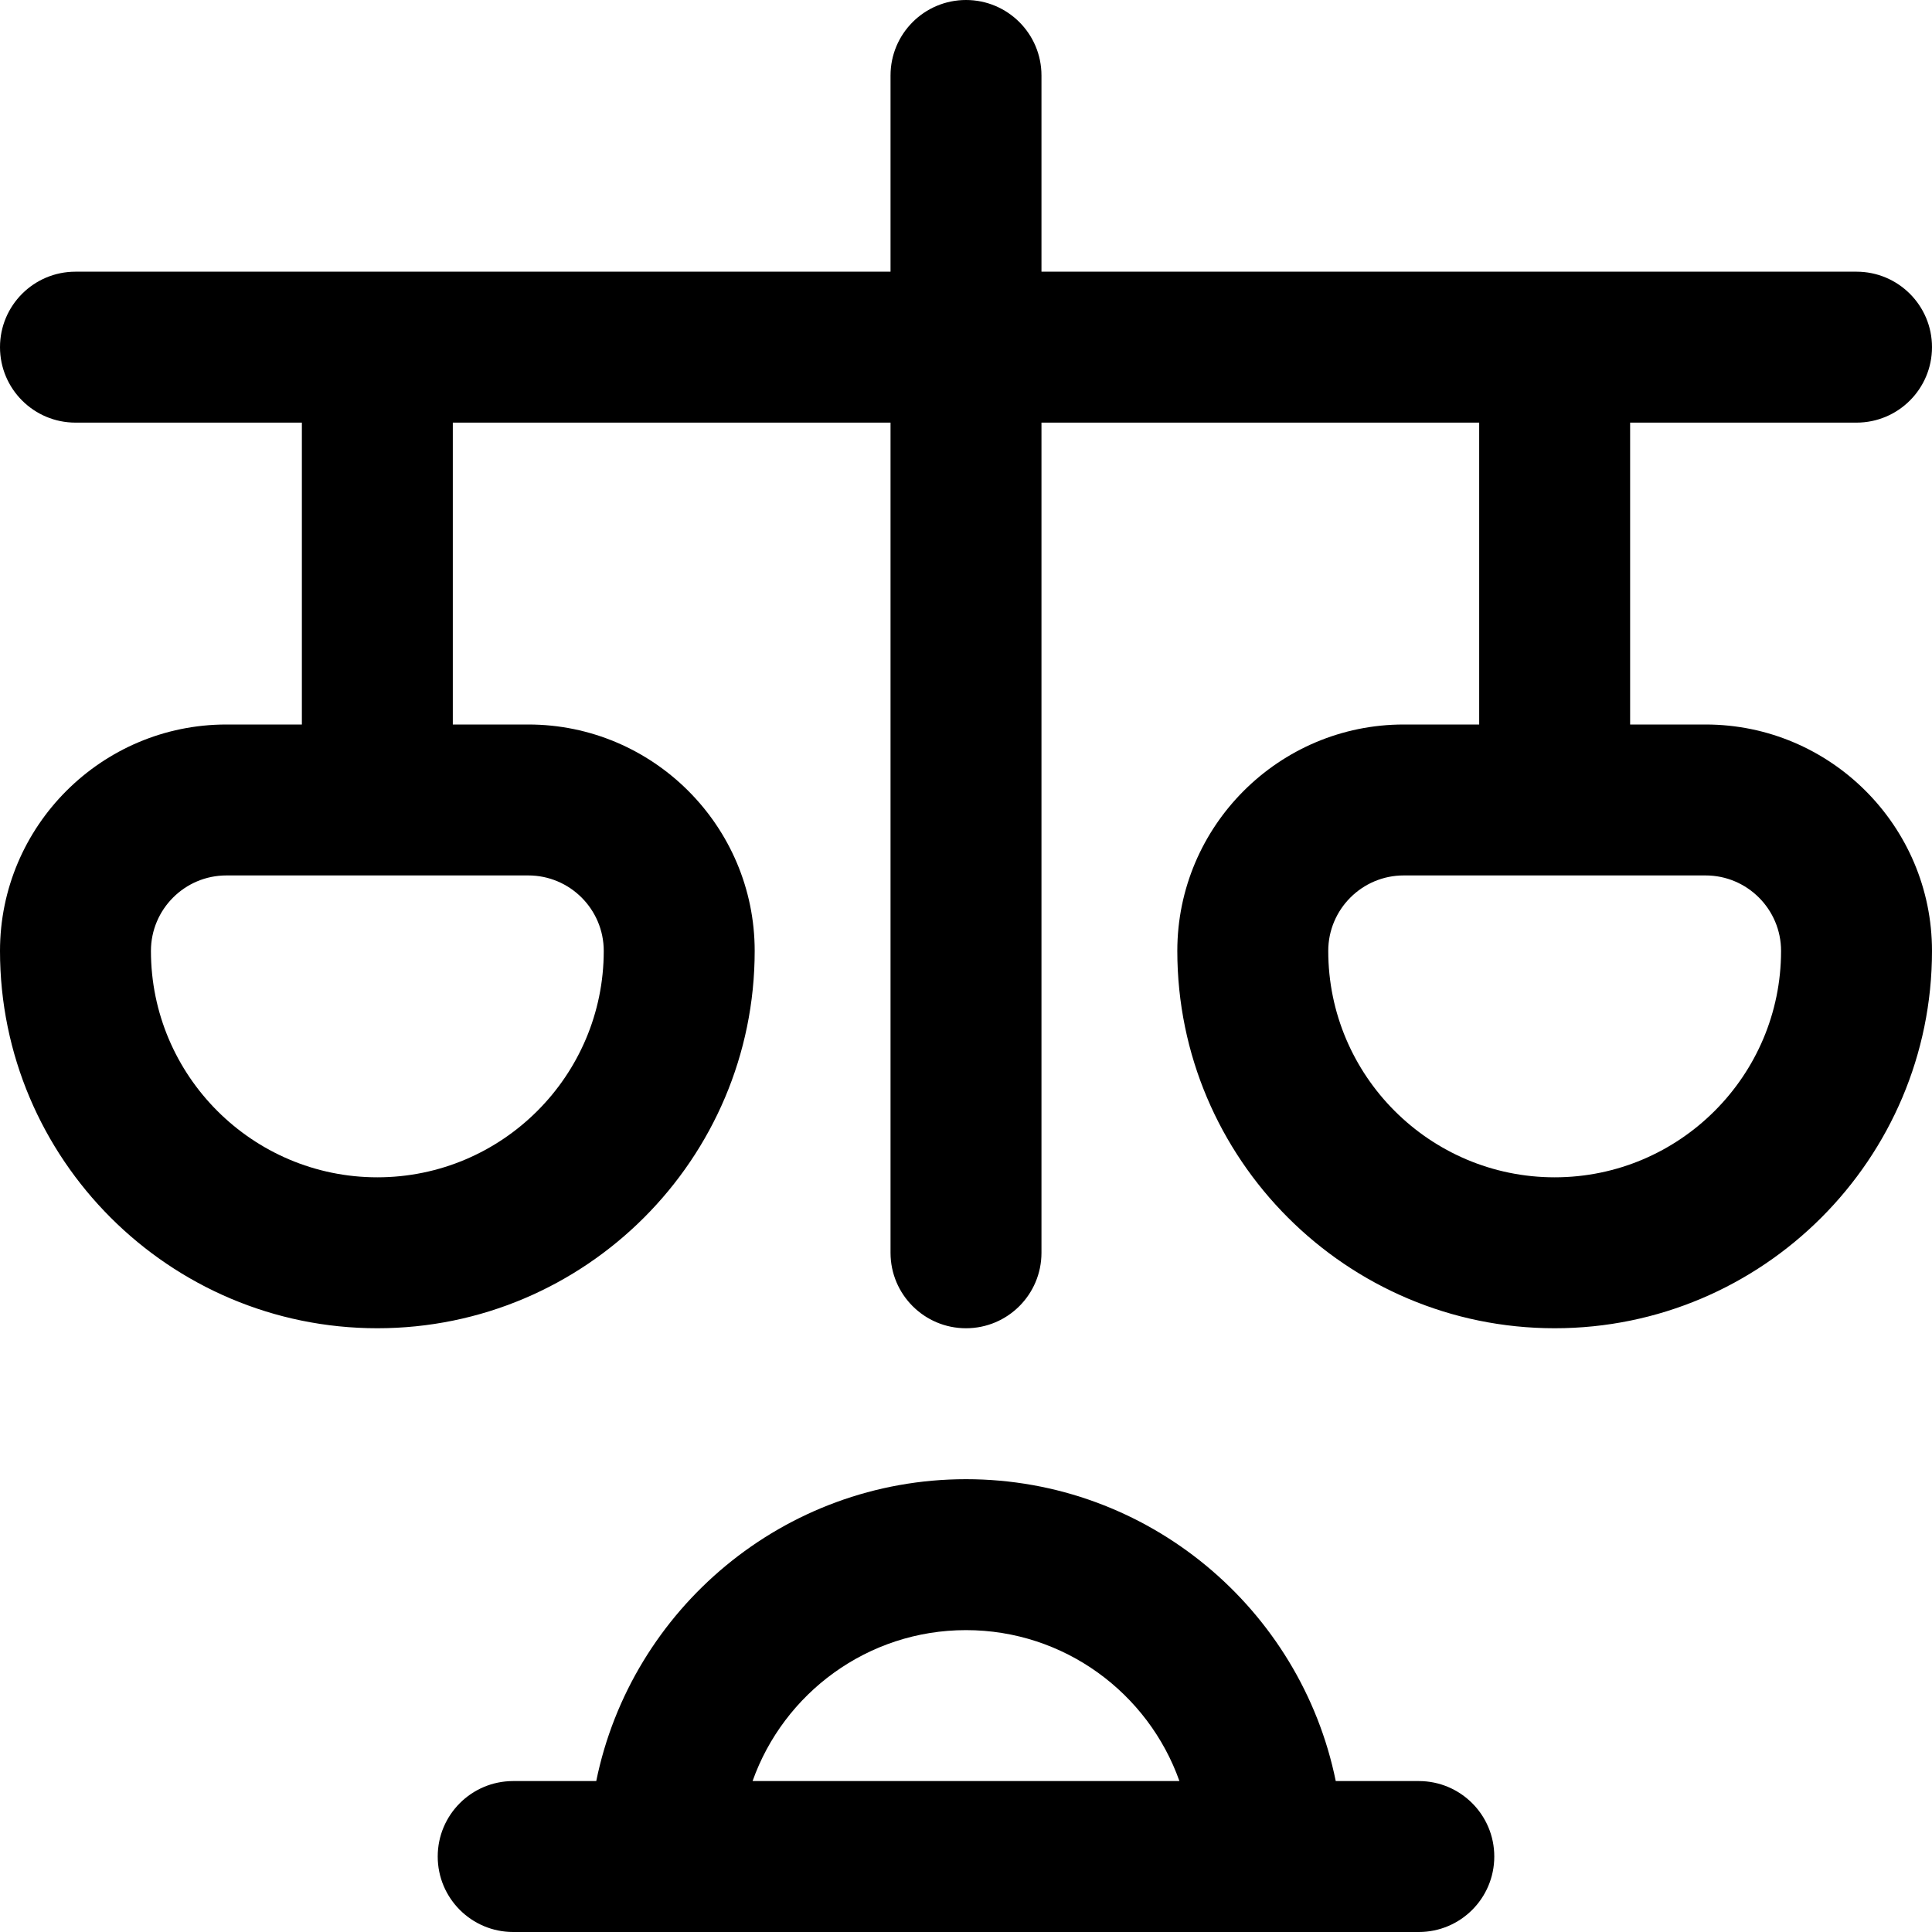 <svg id="Capa_1" enable-background="new 0 0 512 512" height="512" viewBox="0 0 512 512" width="512" xmlns="http://www.w3.org/2000/svg"><g><path d="m492 112c11.046 0 20-8.954 20-20s-8.954-20-20-20h-216v-52c0-11.046-8.954-20-20-20s-20 8.954-20 20v52h-216c-11.046 0-20 8.954-20 20s8.954 20 20 20h60v80h-20c-33.084 0-60 26.916-60 60 0 55.14 44.859 100 100 100s100-44.86 100-100c0-33.084-26.916-60-60-60h-20v-80h116v220c0 11.046 8.954 20 20 20s20-8.954 20-20v-220h116v80h-20c-33.084 0-60 26.916-60 60 0 55.14 44.859 100 100 100s100-44.86 100-100c0-33.084-26.916-60-60-60h-20v-80zm-332 140c0 33.084-26.916 60-60 60s-60-26.916-60-60c0-11.028 8.972-20 20-20h80c11.028 0 20 8.972 20 20zm312 0c0 33.084-26.916 60-60 60s-60-26.916-60-60c0-11.028 8.972-20 20-20h80c11.028 0 20 8.972 20 20z"/><path d="m136 512h240c11.046 0 20-8.954 20-20s-8.954-20-20-20h-22.011c-9.291-45.589-49.696-80-97.989-80s-88.698 34.411-97.989 80h-22.011c-11.046 0-20 8.954-20 20s8.954 20 20 20zm120-80c26.073 0 48.303 16.722 56.56 40h-113.12c8.257-23.278 30.487-40 56.56-40z"/></g></svg>